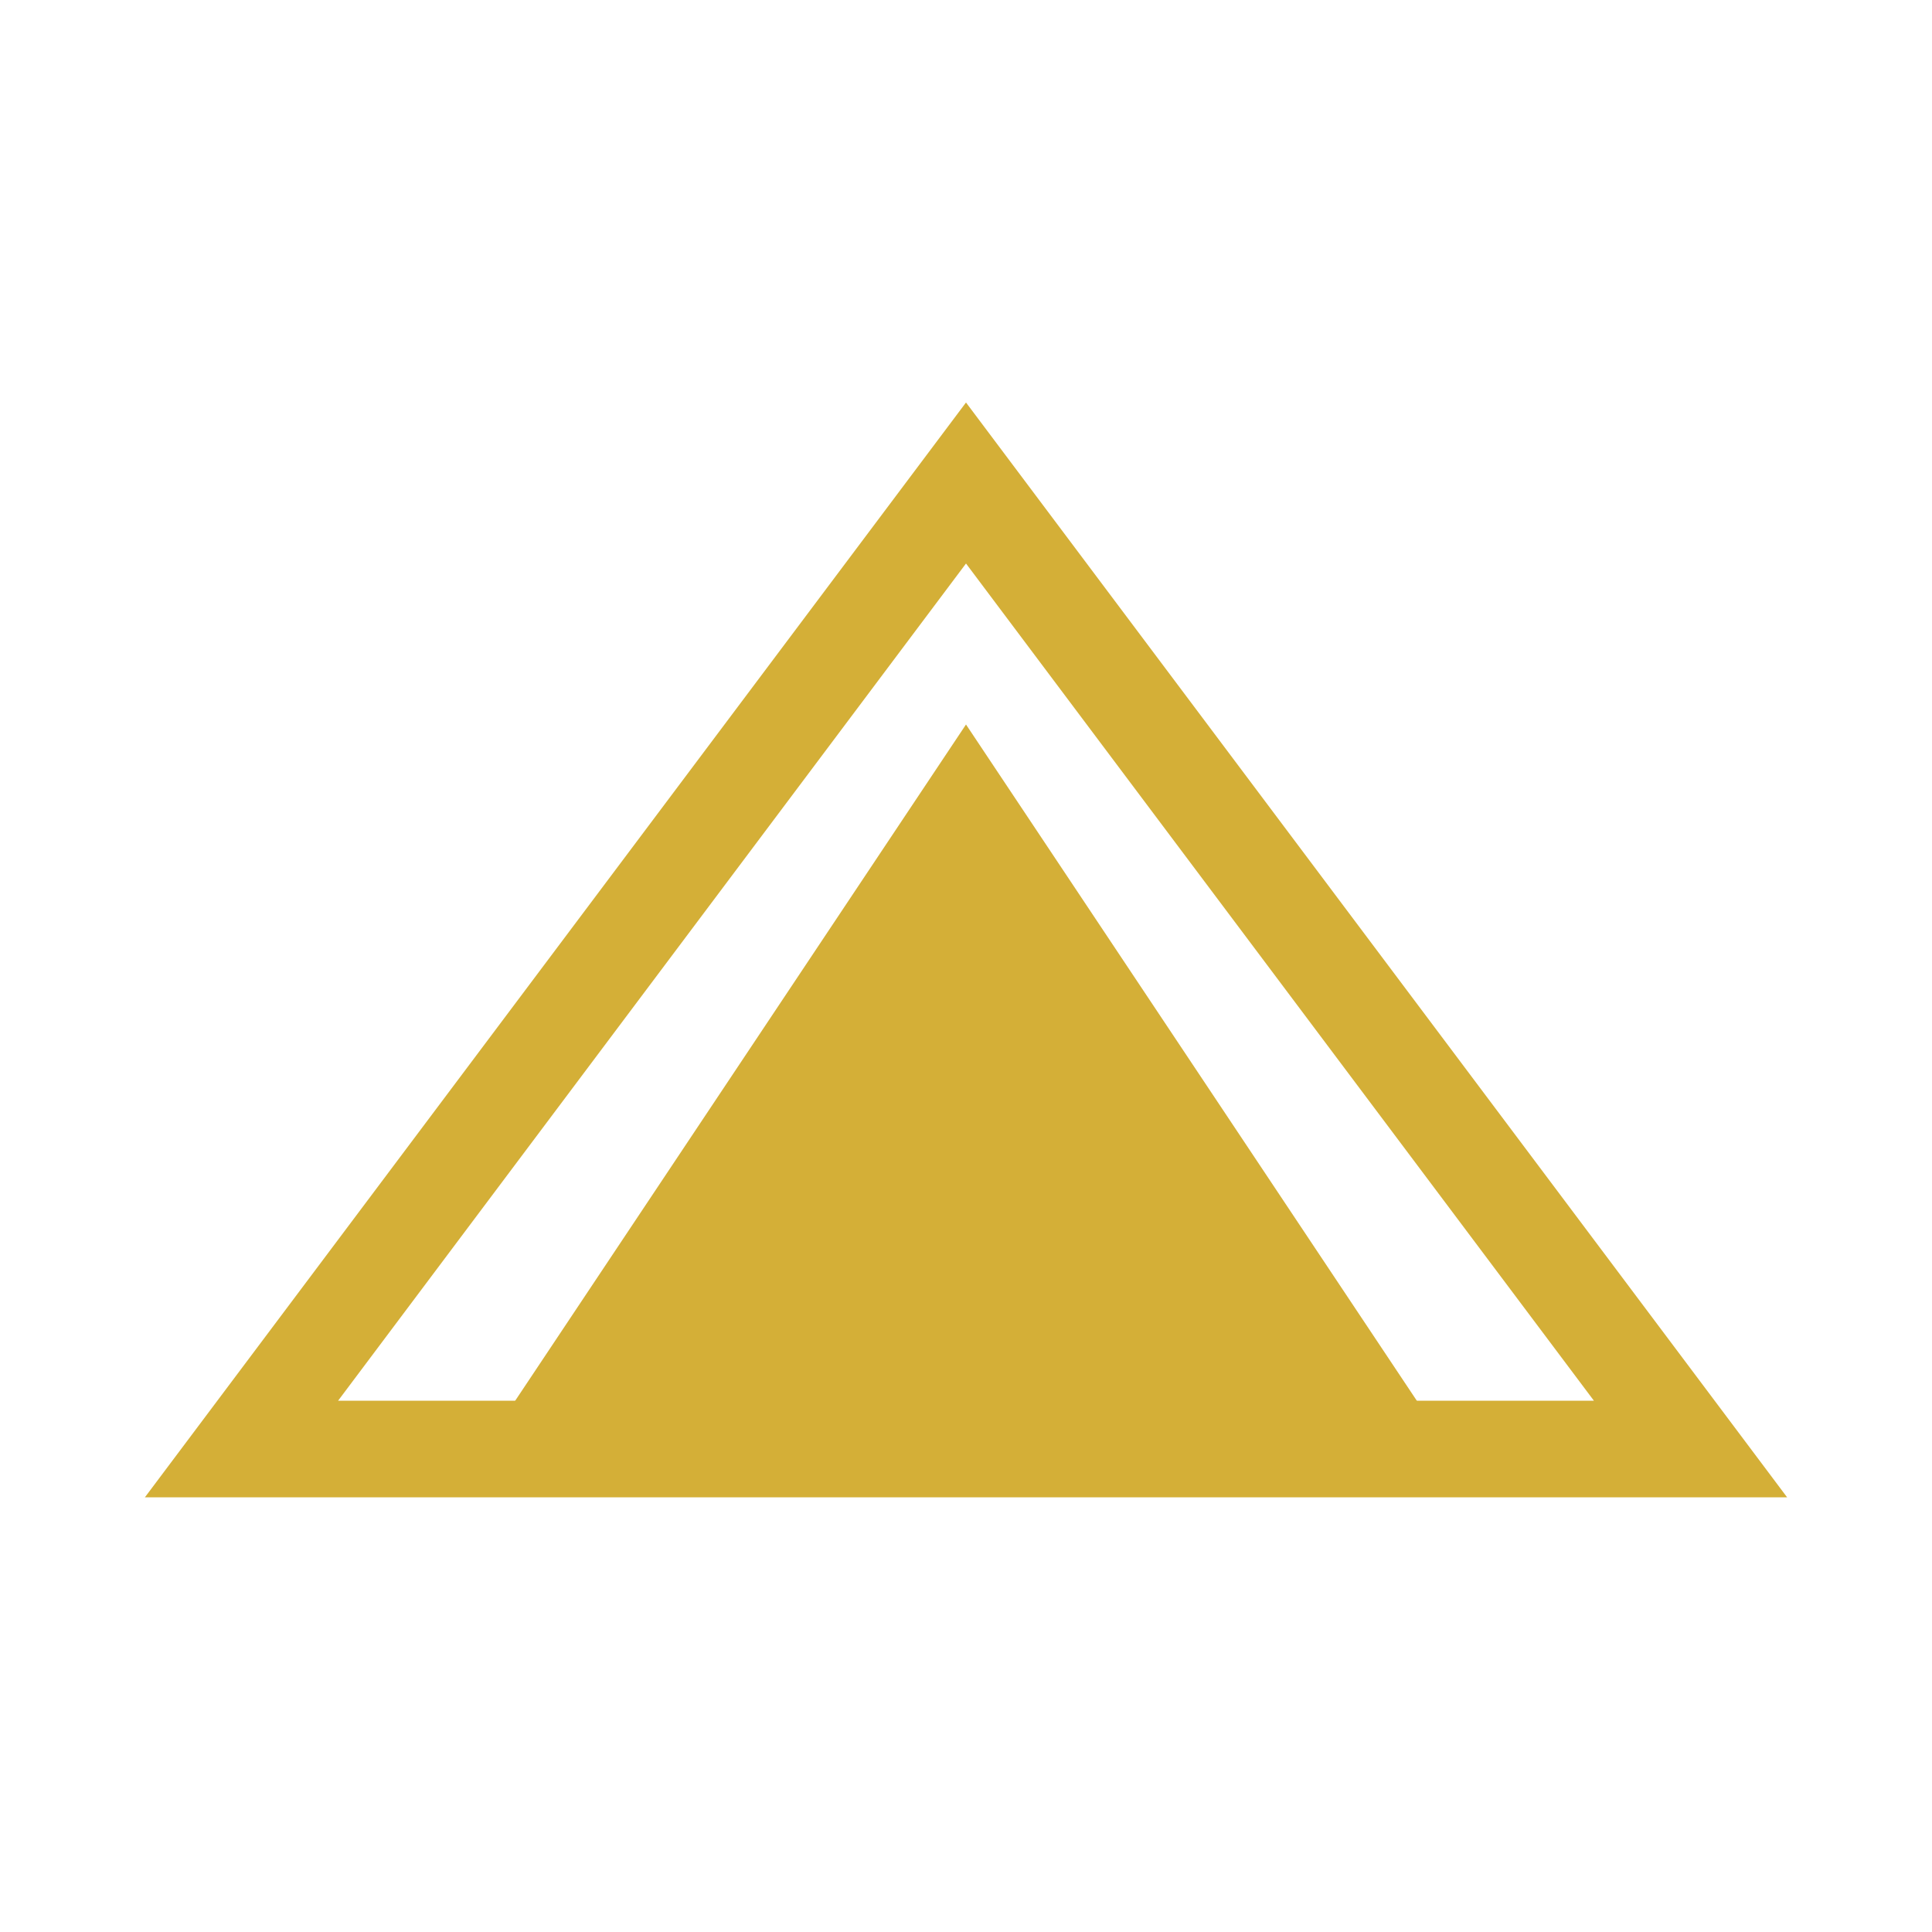 <svg xmlns="http://www.w3.org/2000/svg" width="64" height="64" viewBox="0 0 40 40">
    <!-- Centered Mountain/Peak Icon -->
    <path d="M 10 30 L 20 15 L 30 30 Z" fill="#D4AF37"/>
    <path d="M 5 30 L 20 10 L 35 30 Z" fill="none" stroke="#D4AF37" stroke-width="2"/>
</svg>
